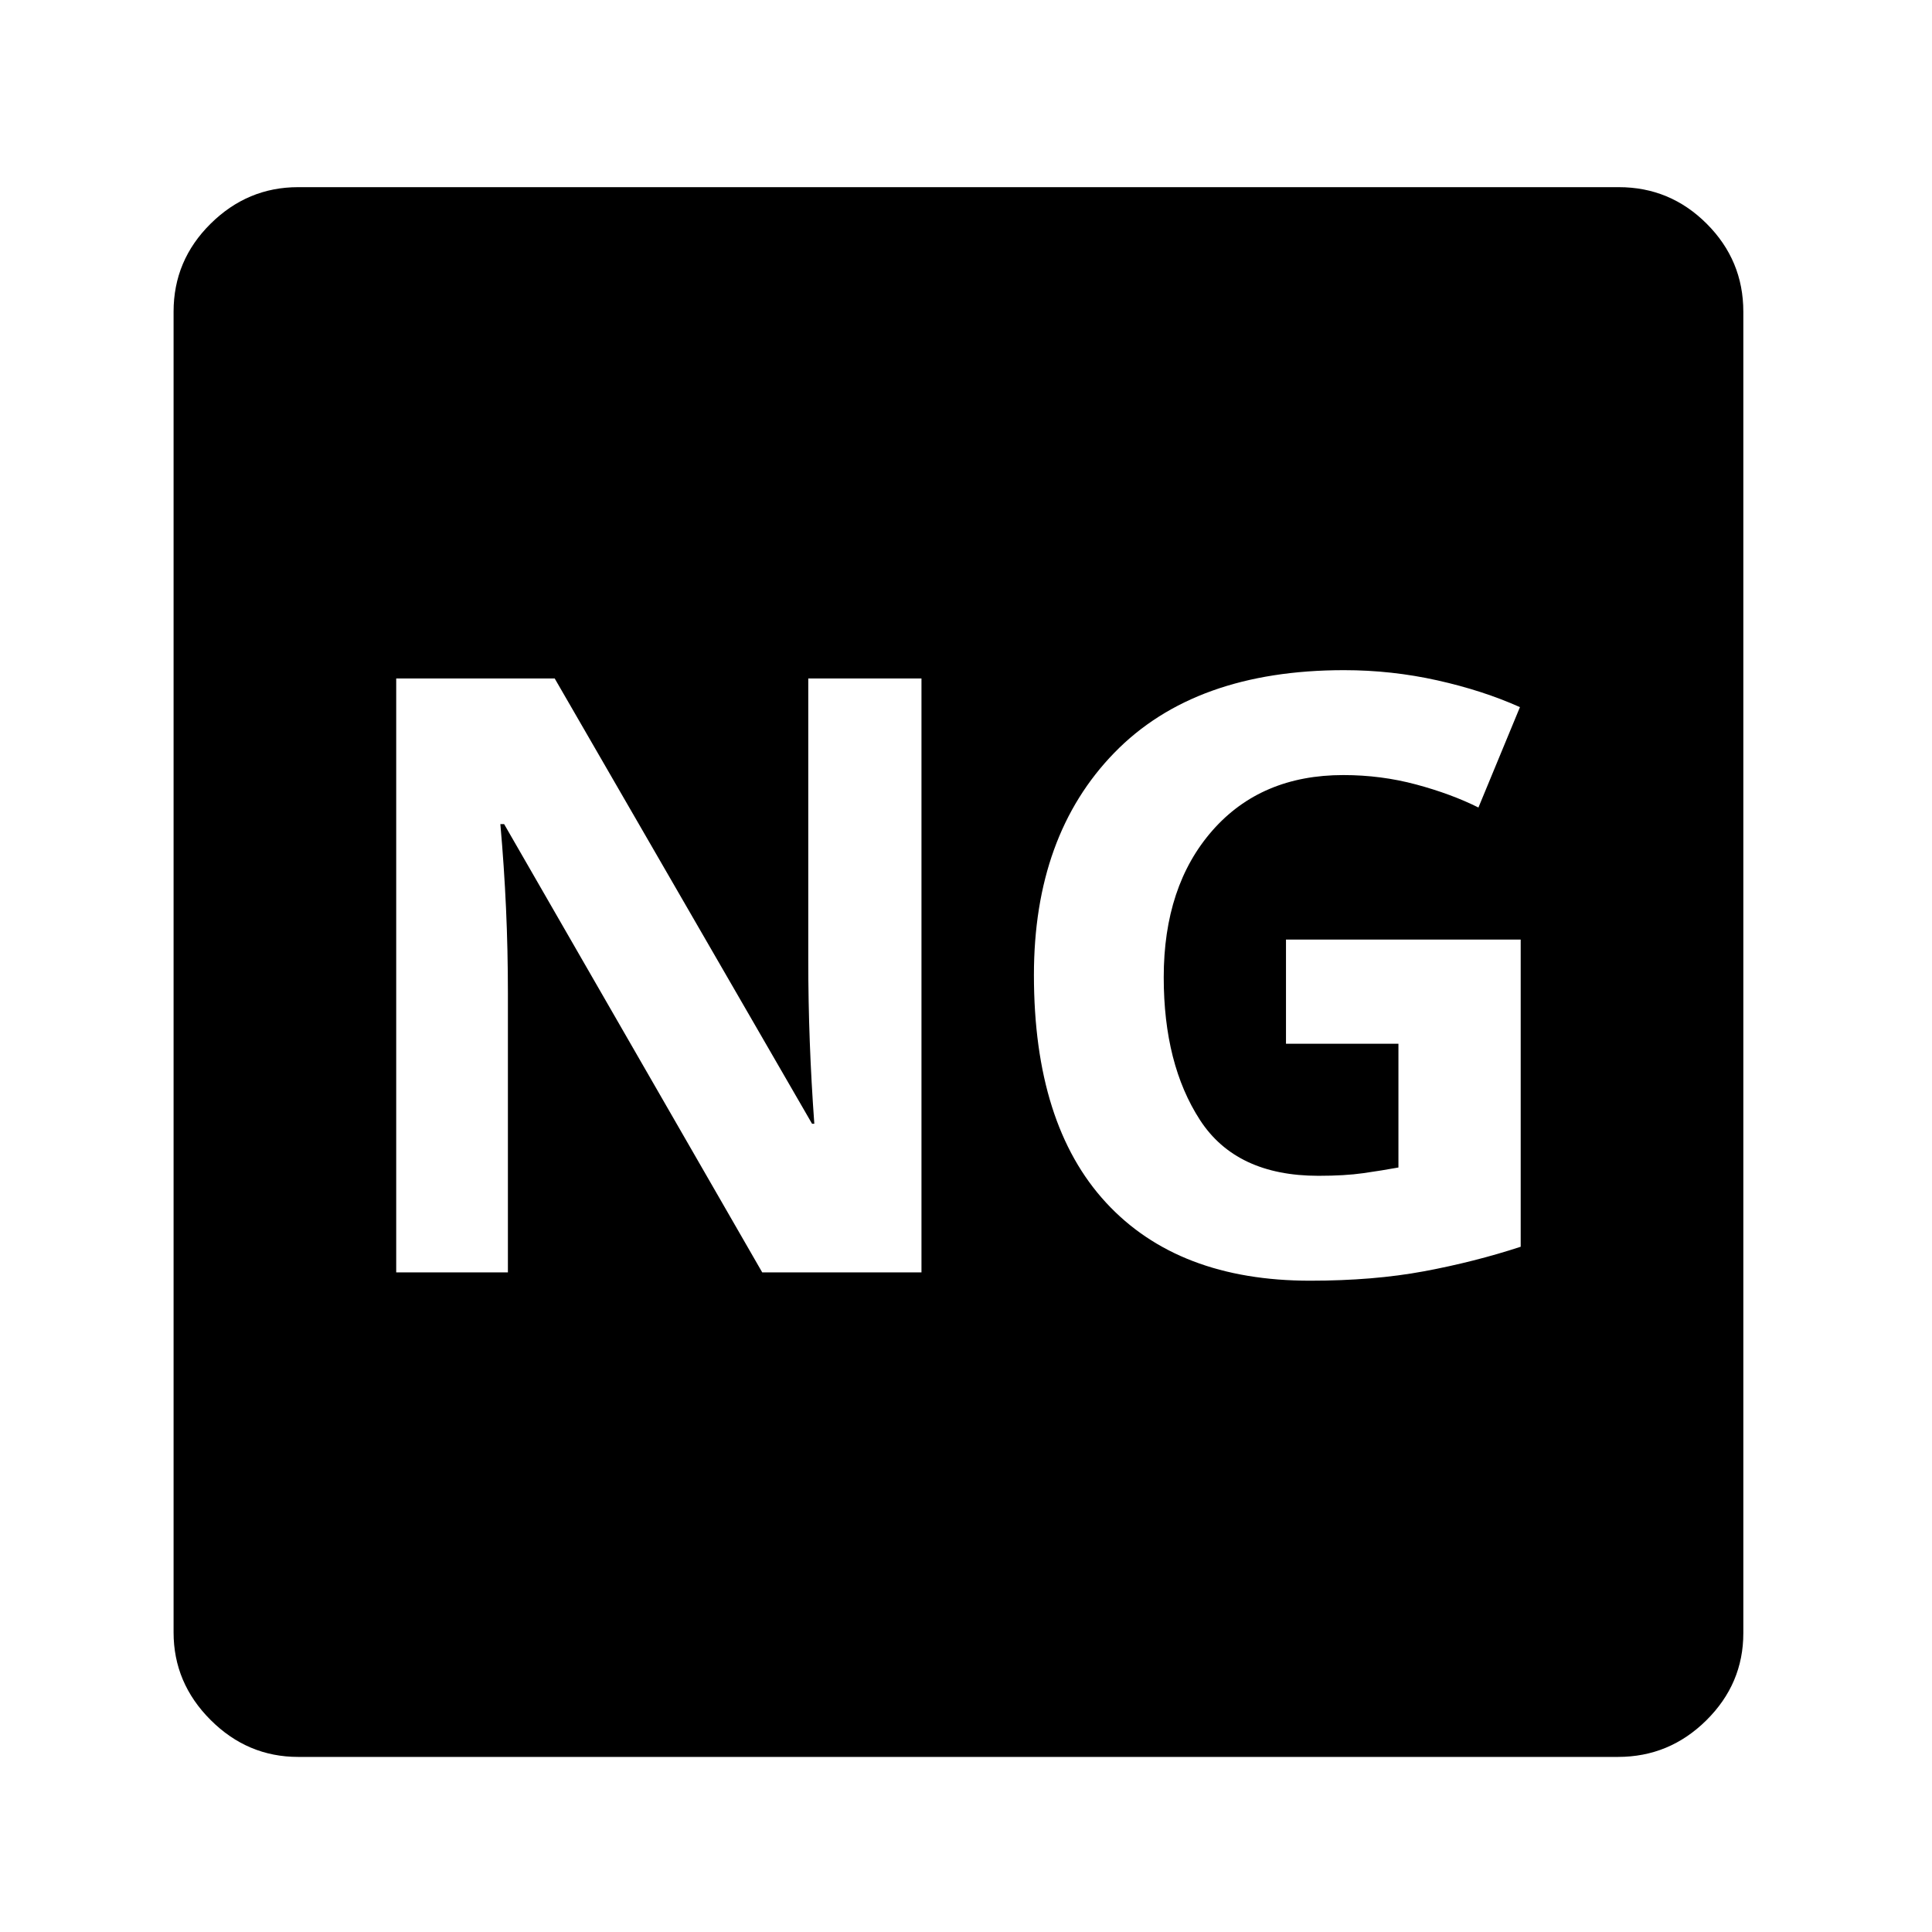 <?xml version="1.0" standalone="no"?>
<!DOCTYPE svg PUBLIC "-//W3C//DTD SVG 1.1//EN" "http://www.w3.org/Graphics/SVG/1.1/DTD/svg11.dtd" >
<svg xmlns="http://www.w3.org/2000/svg" xmlns:xlink="http://www.w3.org/1999/xlink" version="1.1" viewBox="30 -350 2560 2560">
   <path fill="currentColor"
d="M425 1978q-67 0 -116 -49t-49 -116v-1750q0 -68 49 -116.5t116 -48.5h1750q68 0 116.5 48.5t48.5 116.5v1751q0 67 -49 115.5t-117 48.5h-1749zM555 1336h148v-370q0 -57 -2.5 -112.5t-7.5 -111.5h5l342 594h211v-787h-150v373q0 55 2 108.5t6 108.5h-3l-341 -590h-210
v787zM1766 1347q84 0 151 -12.5t128 -32.5v-407h-311v138h149v164q-22 4 -46.5 7.5t-59.5 3.5q-109 0 -157 -74t-48 -189q0 -121 64.5 -194.5t173.5 -73.5q50 0 96.5 12.5t82.5 30.5l55 -133q-49 -22 -109.5 -35.5t-123.5 -13.5q-198 0 -304.5 109.5t-106.5 294.5
q0 198 95.5 301.5t270.5 103.5z" />
</svg>
